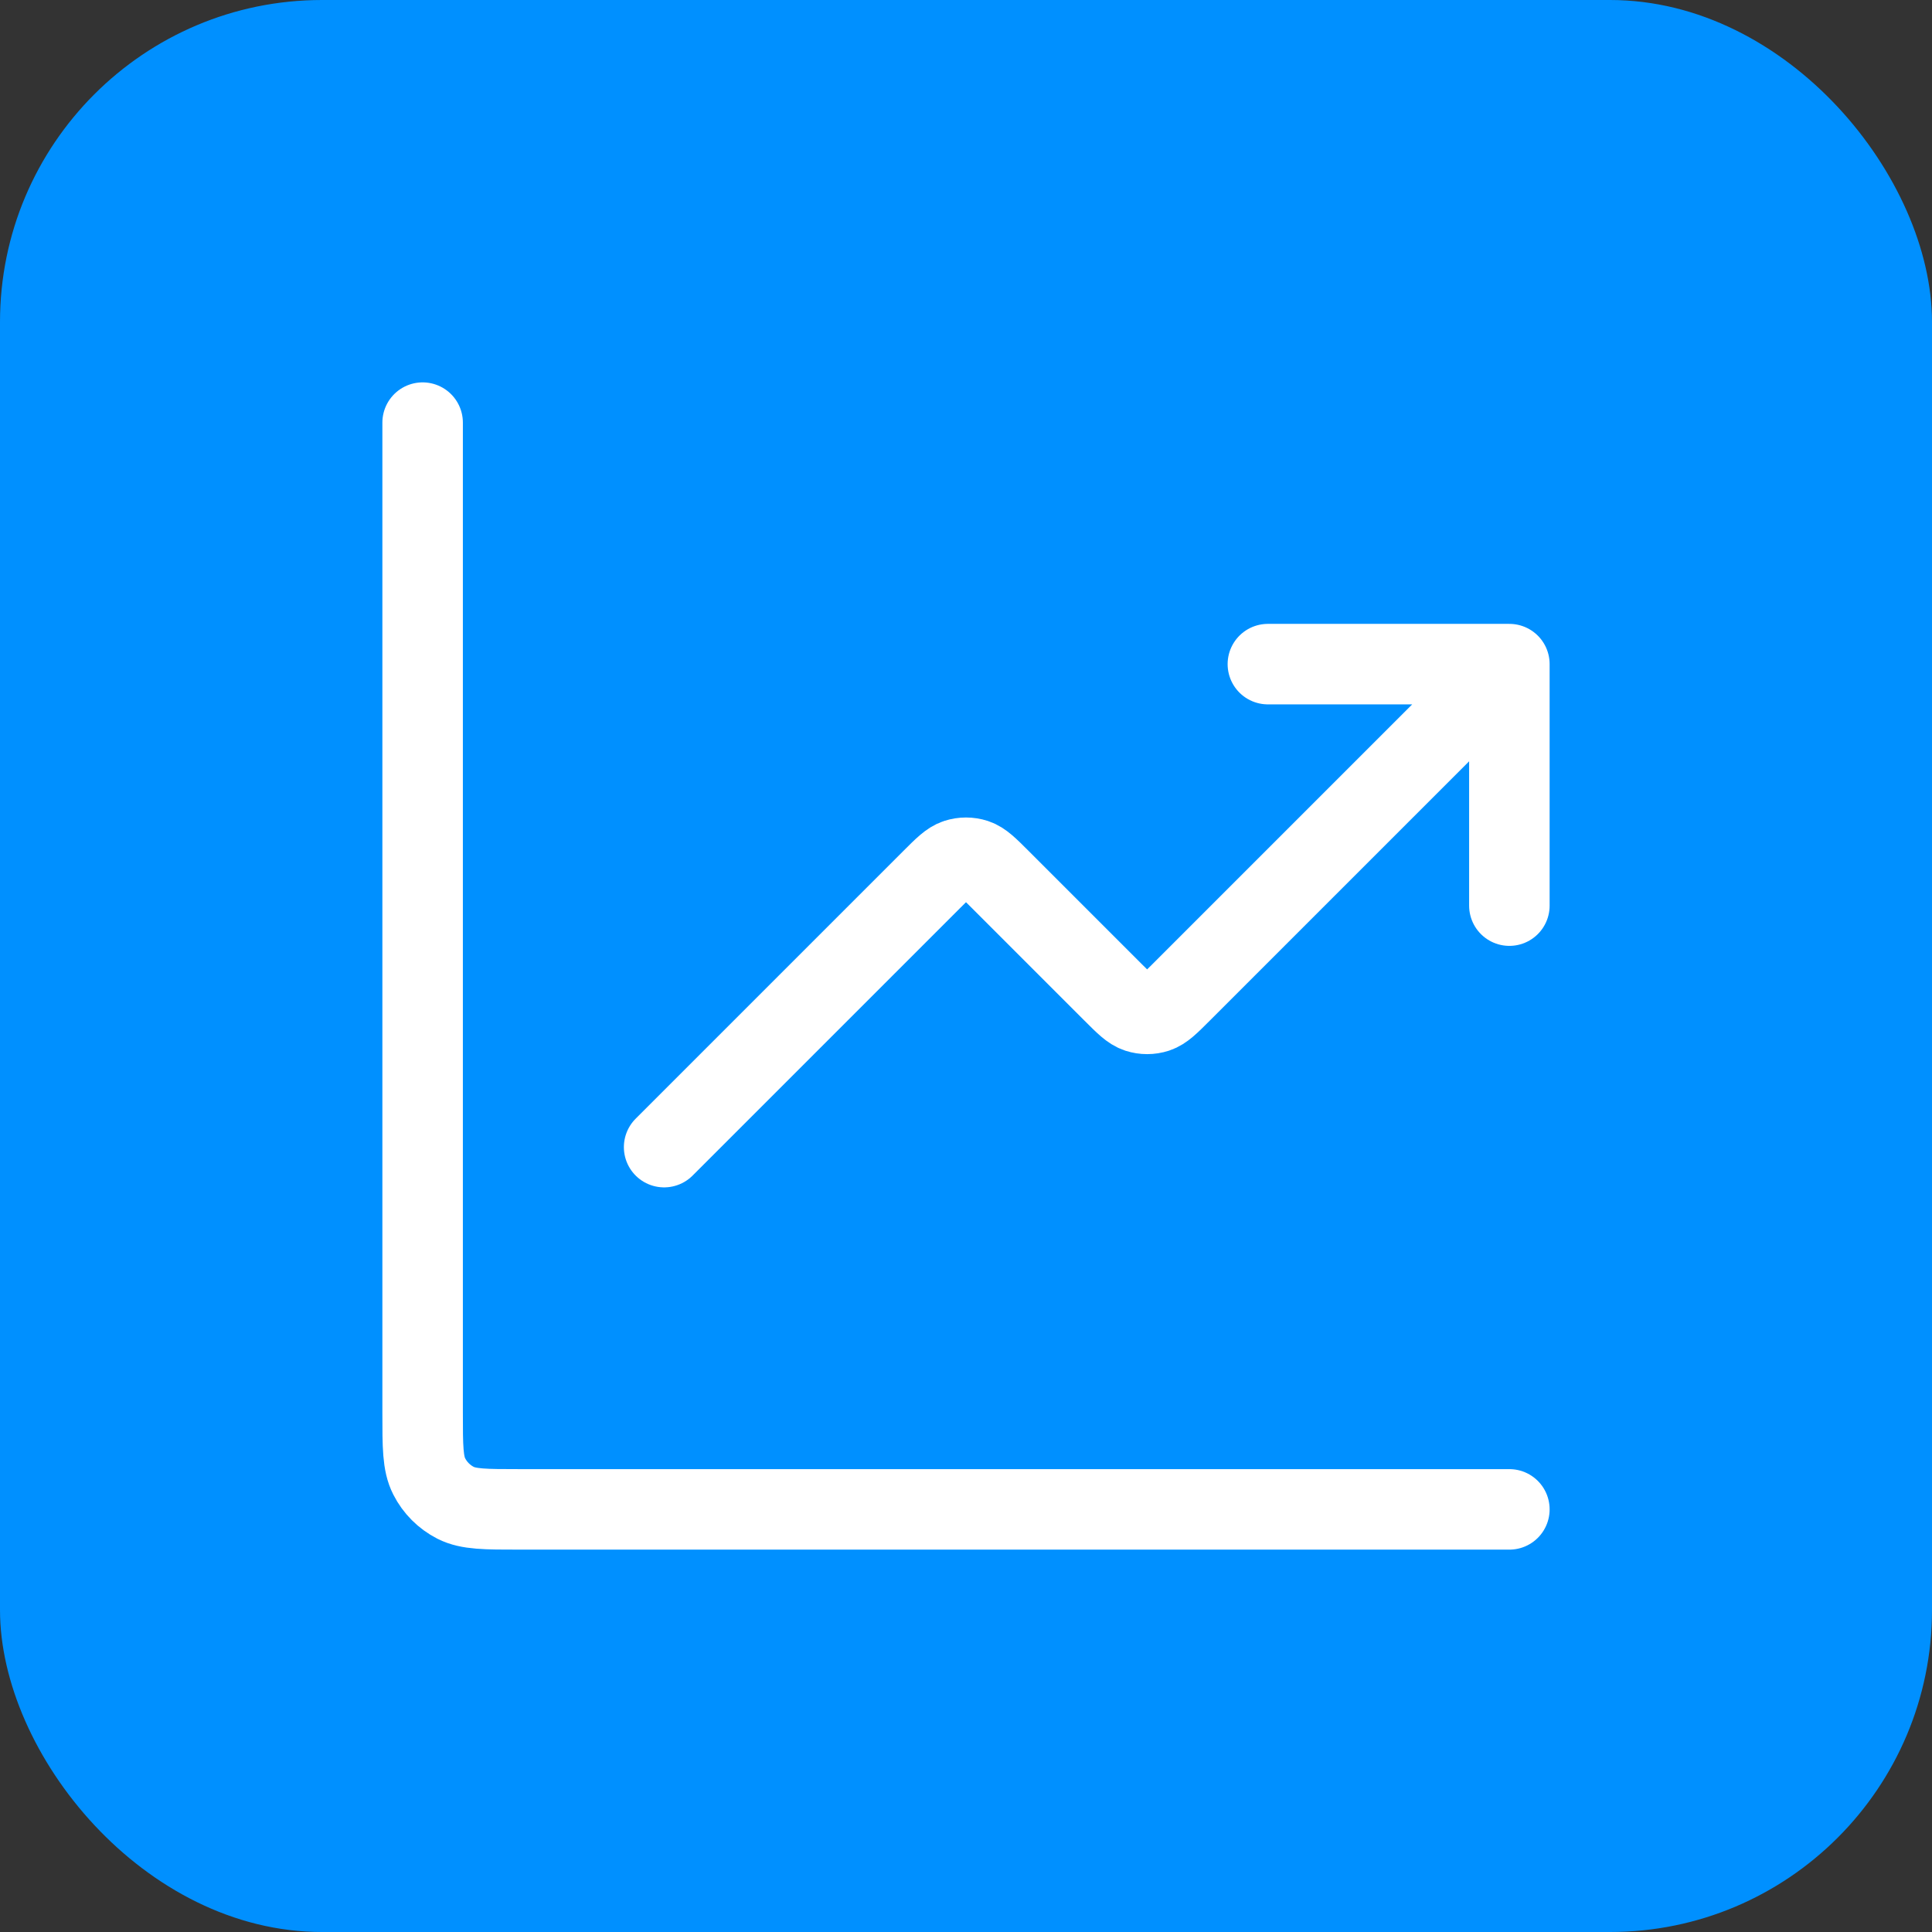 <svg width="48" height="48" viewBox="0 0 48 48" fill="none" xmlns="http://www.w3.org/2000/svg">
<rect x="0" y="0" width="48" height="48" fill="#333333" stroke="none"/>
<g clip-path="url(#clip0_10971_1197)">
<rect width="48" height="48" rx="8" fill="#0090FF"/>
<path d="M37.5 37.5H12.9C12.06 37.5 11.64 37.5 11.319 37.337C11.037 37.193 10.807 36.963 10.664 36.681C10.5 36.36 10.5 35.94 10.5 35.1V10.5M37.5 16.5L29.349 24.651C29.052 24.948 28.903 25.097 28.732 25.153C28.581 25.202 28.419 25.202 28.268 25.153C28.097 25.097 27.948 24.948 27.651 24.651L24.849 21.849C24.552 21.552 24.403 21.403 24.232 21.347C24.081 21.298 23.919 21.298 23.768 21.347C23.597 21.403 23.448 21.552 23.151 21.849L16.5 28.5M37.5 16.5H31.5M37.5 16.5V22.5" stroke="white" stroke-width="2" stroke-linecap="round" stroke-linejoin="round"/>
</g>
<defs>
<clipPath id="clip0_10971_1197">
<rect width="48" height="48" fill="white"/>
</clipPath>
</defs>
</svg>
